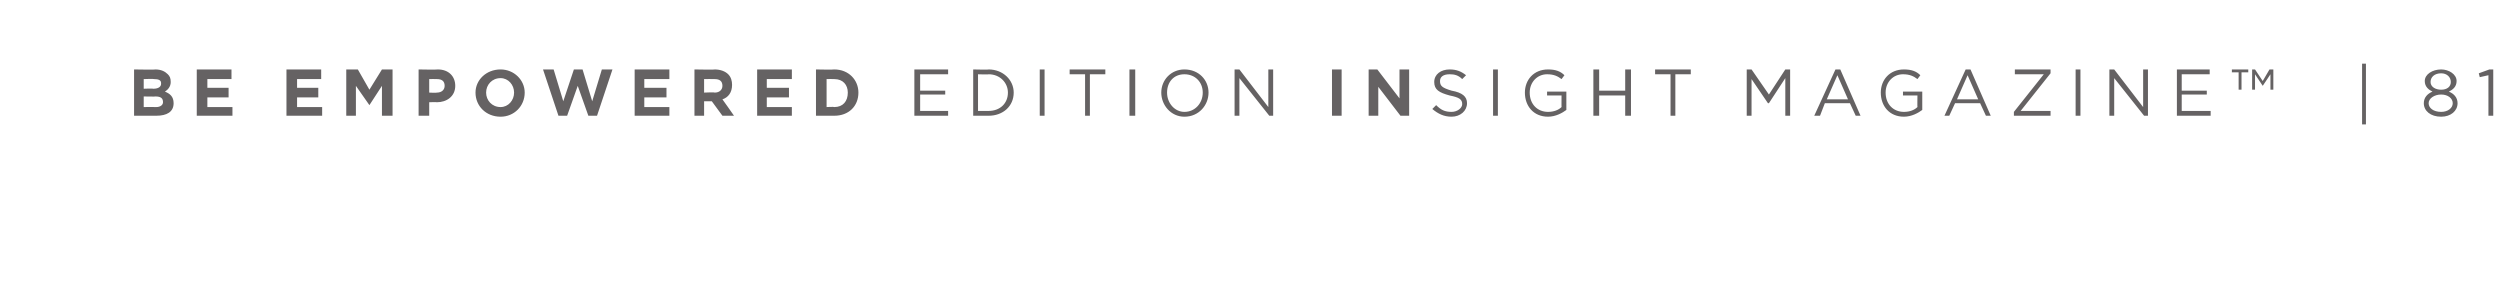 <svg xmlns="http://www.w3.org/2000/svg" version="1.1" width="259.2px" height="30.6px" viewBox="0 0 259.2 30.6"><desc>Be Empowered EDITION INSIGHT magazine 81</desc><defs/><g id="Polygon91820"><path d="m13.9 7.2c0 0 2.23.04 2.2 0c.6 0 1 .2 1.3.5c.2.2.3.4.3.8c0 0 0 0 0 0c0 .5-.3.8-.6 1c.5.2.9.5.9 1.2c0 0 0 0 0 0c0 .9-.7 1.3-1.8 1.3c-.02 0-2.3 0-2.3 0l0-4.8zm2.8 1.4c0-.3-.3-.4-.7-.4c-.03-.04-1.1 0-1.1 0l0 1c0 0 1-.04 1 0c.5 0 .8-.2.8-.5c0 0 0-.1 0-.1zm-.6 1.4c.05.03-1.2 0-1.2 0l0 1.1c0 0 1.28-.02 1.3 0c.4 0 .7-.2.7-.5c0 0 0 0 0 0c0-.4-.2-.6-.8-.6zm4.3-2.8l3.6 0l0 1l-2.5 0l0 .9l2.2 0l0 1l-2.2 0l0 1l2.6 0l0 .9l-3.7 0l0-4.8zm9.3 0l3.6 0l0 1l-2.5 0l0 .9l2.2 0l0 1l-2.2 0l0 1l2.6 0l0 .9l-3.7 0l0-4.8zm6.2 0l1.2 0l1.2 2.1l1.3-2.1l1.1 0l0 4.8l-1.1 0l0-3.1l-1.3 2l0 0l-1.4-2l0 3.1l-1 0l0-4.8zm7.5 0c0 0 1.96.04 2 0c1.1 0 1.8.7 1.8 1.7c0 0 0 0 0 0c0 1.1-.9 1.7-1.9 1.7c-.04-.03-.8 0-.8 0l0 1.4l-1.1 0l0-4.8zm1.9 2.4c.5 0 .8-.3.8-.7c0 0 0 0 0 0c0-.5-.3-.7-.8-.7c-.02-.02-.8 0-.8 0l0 1.4c0 0 .8.04.8 0zm4 0c0 0 0 0 0 0c0-1.3 1.1-2.4 2.6-2.4c1.4 0 2.5 1.1 2.5 2.4c0 0 0 0 0 0c0 1.4-1.1 2.5-2.5 2.5c-1.5 0-2.6-1.1-2.6-2.5zm4 0c0 0 0 0 0 0c0-.8-.6-1.5-1.4-1.5c-.9 0-1.5.7-1.5 1.5c0 0 0 0 0 0c0 .8.6 1.5 1.5 1.5c.8 0 1.4-.7 1.4-1.5zm3-2.4l1.1 0l1 3.3l1.1-3.3l.9 0l1 3.3l1-3.3l1.1 0l-1.6 4.8l-.9 0l-1.1-3.1l-1.1 3.1l-.9 0l-1.6-4.8zm9.5 0l3.6 0l0 1l-2.6 0l0 .9l2.3 0l0 1l-2.3 0l0 1l2.6 0l0 .9l-3.6 0l0-4.8zm6.2 0c0 0 2.14.04 2.1 0c.6 0 1.1.2 1.4.5c.3.3.4.7.4 1.1c0 0 0 0 0 0c0 .8-.4 1.3-1 1.5c.02 0 1.2 1.7 1.2 1.7l-1.2 0l-1.1-1.5l-.8 0l0 1.5l-1 0l0-4.8zm2.1 2.4c.5 0 .8-.3.8-.7c0 0 0 0 0 0c0-.5-.3-.7-.8-.7c-.04-.02-1.1 0-1.1 0l0 1.4c0 0 1.08-.05 1.1 0zm4.4-2.4l3.6 0l0 1l-2.6 0l0 .9l2.3 0l0 1l-2.3 0l0 1l2.6 0l0 .9l-3.6 0l0-4.8zm6.1 0c0 0 1.9.04 1.9 0c1.5 0 2.5 1.1 2.5 2.4c0 0 0 0 0 0c0 1.4-1 2.4-2.5 2.4c0 0-1.9 0-1.9 0l0-4.8zm1.1 1l0 2.9c0 0 .8-.04.8 0c.9 0 1.4-.6 1.4-1.5c0 0 0 0 0 0c0-.8-.5-1.4-1.4-1.4c0-.02-.8 0-.8 0zm9.1-1l3.5 0l0 .5l-2.9 0l0 1.7l2.6 0l0 .4l-2.6 0l0 1.7l2.9 0l0 .5l-3.5 0l0-4.8zm6.1 0c0 0 1.63.04 1.6 0c1.5 0 2.6 1.1 2.6 2.4c0 0 0 0 0 0c0 1.4-1.1 2.4-2.6 2.4c.03 0-1.6 0-1.6 0l0-4.8zm.5.5l0 3.8c0 0 1.13 0 1.1 0c1.2 0 2-.8 2-1.9c0 0 0 0 0 0c0-1-.8-1.9-2-1.9c.03.04-1.1 0-1.1 0zm6.4-.5l.5 0l0 4.8l-.5 0l0-4.8zm4.7.5l-1.6 0l0-.5l3.7 0l0 .5l-1.6 0l0 4.3l-.5 0l0-4.3zm4.6-.5l.6 0l0 4.8l-.6 0l0-4.8zm3.3 2.4c0 0 0 0 0 0c0-1.3 1-2.4 2.4-2.4c1.5 0 2.5 1.1 2.5 2.4c0 0 0 0 0 0c0 1.3-1 2.5-2.5 2.5c-1.4 0-2.4-1.2-2.4-2.5zm4.3 0c0 0 0 0 0 0c0-1.1-.8-1.9-1.9-1.9c-1.1 0-1.8.8-1.8 1.9c0 0 0 0 0 0c0 1.1.8 2 1.8 2c1.1 0 1.9-.9 1.9-2zm3.3-2.4l.5 0l3 3.9l0-3.9l.5 0l0 4.8l-.4 0l-3.1-3.9l0 3.9l-.5 0l0-4.8zm10.1 0l1 0l0 4.8l-1 0l0-4.8zm3.8 0l.9 0l2.3 3l0-3l1 0l0 4.8l-.9 0l-2.3-3l0 3l-1 0l0-4.8zm6.6 4.1c0 0 .4-.4.4-.4c.5.5.9.7 1.6.7c.6 0 1.1-.4 1.1-.8c0 0 0 0 0 0c0-.5-.3-.7-1.3-.9c-1.1-.3-1.6-.6-1.6-1.4c0 0 0 0 0 0c0-.8.7-1.3 1.6-1.3c.7 0 1.2.2 1.7.6c0 0-.4.4-.4.4c-.4-.4-.8-.5-1.3-.5c-.7 0-1 .3-1 .7c0 0 0 0 0 0c0 .5.2.7 1.2 1c1.1.2 1.6.6 1.6 1.3c0 0 0 0 0 0c0 .8-.7 1.4-1.6 1.4c-.8 0-1.4-.3-2-.8zm6.3-4.1l.5 0l0 4.8l-.5 0l0-4.8zm3.3 2.4c0 0 0 0 0 0c0-1.3.9-2.4 2.4-2.4c.8 0 1.3.2 1.7.6c0 0-.3.4-.3.4c-.4-.3-.8-.5-1.5-.5c-1 0-1.8.8-1.8 1.9c0 0 0 0 0 0c0 1.2.8 2 1.9 2c.6 0 1.1-.2 1.4-.5c-.01.02 0-1.2 0-1.2l-1.5 0l0-.4l2 0c0 0 .01 1.85 0 1.9c-.4.3-1.1.7-1.9.7c-1.5 0-2.4-1.1-2.4-2.5zm7.1-2.4l.6 0l0 2.2l2.7 0l0-2.2l.6 0l0 4.8l-.6 0l0-2.1l-2.7 0l0 2.1l-.6 0l0-4.8zm8 .5l-1.6 0l0-.5l3.7 0l0 .5l-1.6 0l0 4.3l-.5 0l0-4.3zm7.9-.5l.5 0l1.8 2.6l1.7-2.6l.5 0l0 4.8l-.5 0l0-3.9l-1.7 2.6l-.1 0l-1.7-2.5l0 3.8l-.5 0l0-4.8zm9.2 0l.5 0l2.1 4.8l-.5 0l-.6-1.3l-2.6 0l-.5 1.3l-.6 0l2.2-4.8zm1.3 3.1l-1.1-2.5l-1.1 2.5l2.2 0zm3.4-.7c0 0 0 0 0 0c0-1.3.9-2.4 2.4-2.4c.8 0 1.3.2 1.7.6c0 0-.3.4-.3.4c-.4-.3-.8-.5-1.5-.5c-1 0-1.8.8-1.8 1.9c0 0 0 0 0 0c0 1.2.8 2 1.9 2c.6 0 1.1-.2 1.4-.5c-.02.02 0-1.2 0-1.2l-1.5 0l0-.4l2 0c0 0 0 1.85 0 1.9c-.4.3-1.1.7-1.9.7c-1.5 0-2.4-1.1-2.4-2.5zm8.8-2.4l.5 0l2.1 4.8l-.5 0l-.6-1.3l-2.6 0l-.6 1.3l-.5 0l2.2-4.8zm1.3 3.1l-1.1-2.5l-1.1 2.5l2.2 0zm3.7 1.3l3.1-3.9l-3 0l0-.5l3.7 0l0 .4l-3.1 3.9l3.1 0l0 .5l-3.8 0l0-.4zm6.4-4.4l.5 0l0 4.8l-.5 0l0-4.8zm3.5 0l.5 0l3 3.9l0-3.9l.5 0l0 4.8l-.4 0l-3.1-3.9l0 3.9l-.5 0l0-4.8zm7 0l3.4 0l0 .5l-2.9 0l0 1.7l2.6 0l0 .4l-2.6 0l0 1.7l3 0l0 .5l-3.5 0l0-4.8zm7.8 0l.3 0l.8 1.2l.7-1.2l.4 0l0 2.1l-.3 0l0-1.6l-.8 1.2l0 0l-.8-1.2l0 1.6l-.3 0l0-2.1zm-1.4.3l-.7 0l0-.3l1.7 0l0 .3l-.7 0l0 1.8l-.3 0l0-1.8zm12.8-.9l.4 0l0 6.3l-.4 0l0-6.3zm6.4 4.1c0 0 0 0 0 0c0-.6.4-1 .9-1.2c-.4-.2-.8-.5-.8-1.1c0 0 0 0 0 0c0-.7.8-1.2 1.7-1.2c.8 0 1.6.5 1.6 1.2c0 0 0 0 0 0c0 .6-.4.9-.8 1.1c.5.2.9.6.9 1.2c0 0 0 0 0 0c0 .8-.7 1.4-1.7 1.4c-1.1 0-1.8-.6-1.8-1.4zm2.8-2.2c0 0 0 0 0 0c0-.5-.4-.9-1-.9c-.7 0-1.1.4-1.1.9c0 0 0 0 0 0c0 .5.5.8 1.1.8c.6 0 1-.3 1-.8zm.2 2.2c0 0 0 0 0 0c0-.5-.5-.9-1.2-.9c-.7 0-1.3.4-1.3.9c0 0 0 0 0 0c0 .5.5.9 1.3.9c.7 0 1.2-.4 1.2-.9zm3.7-2.9l-.9.2l-.1-.4l1.1-.4l.4 0l0 4.8l-.5 0l0-4.2z" stroke="none" fill="#656263"/></g></svg>